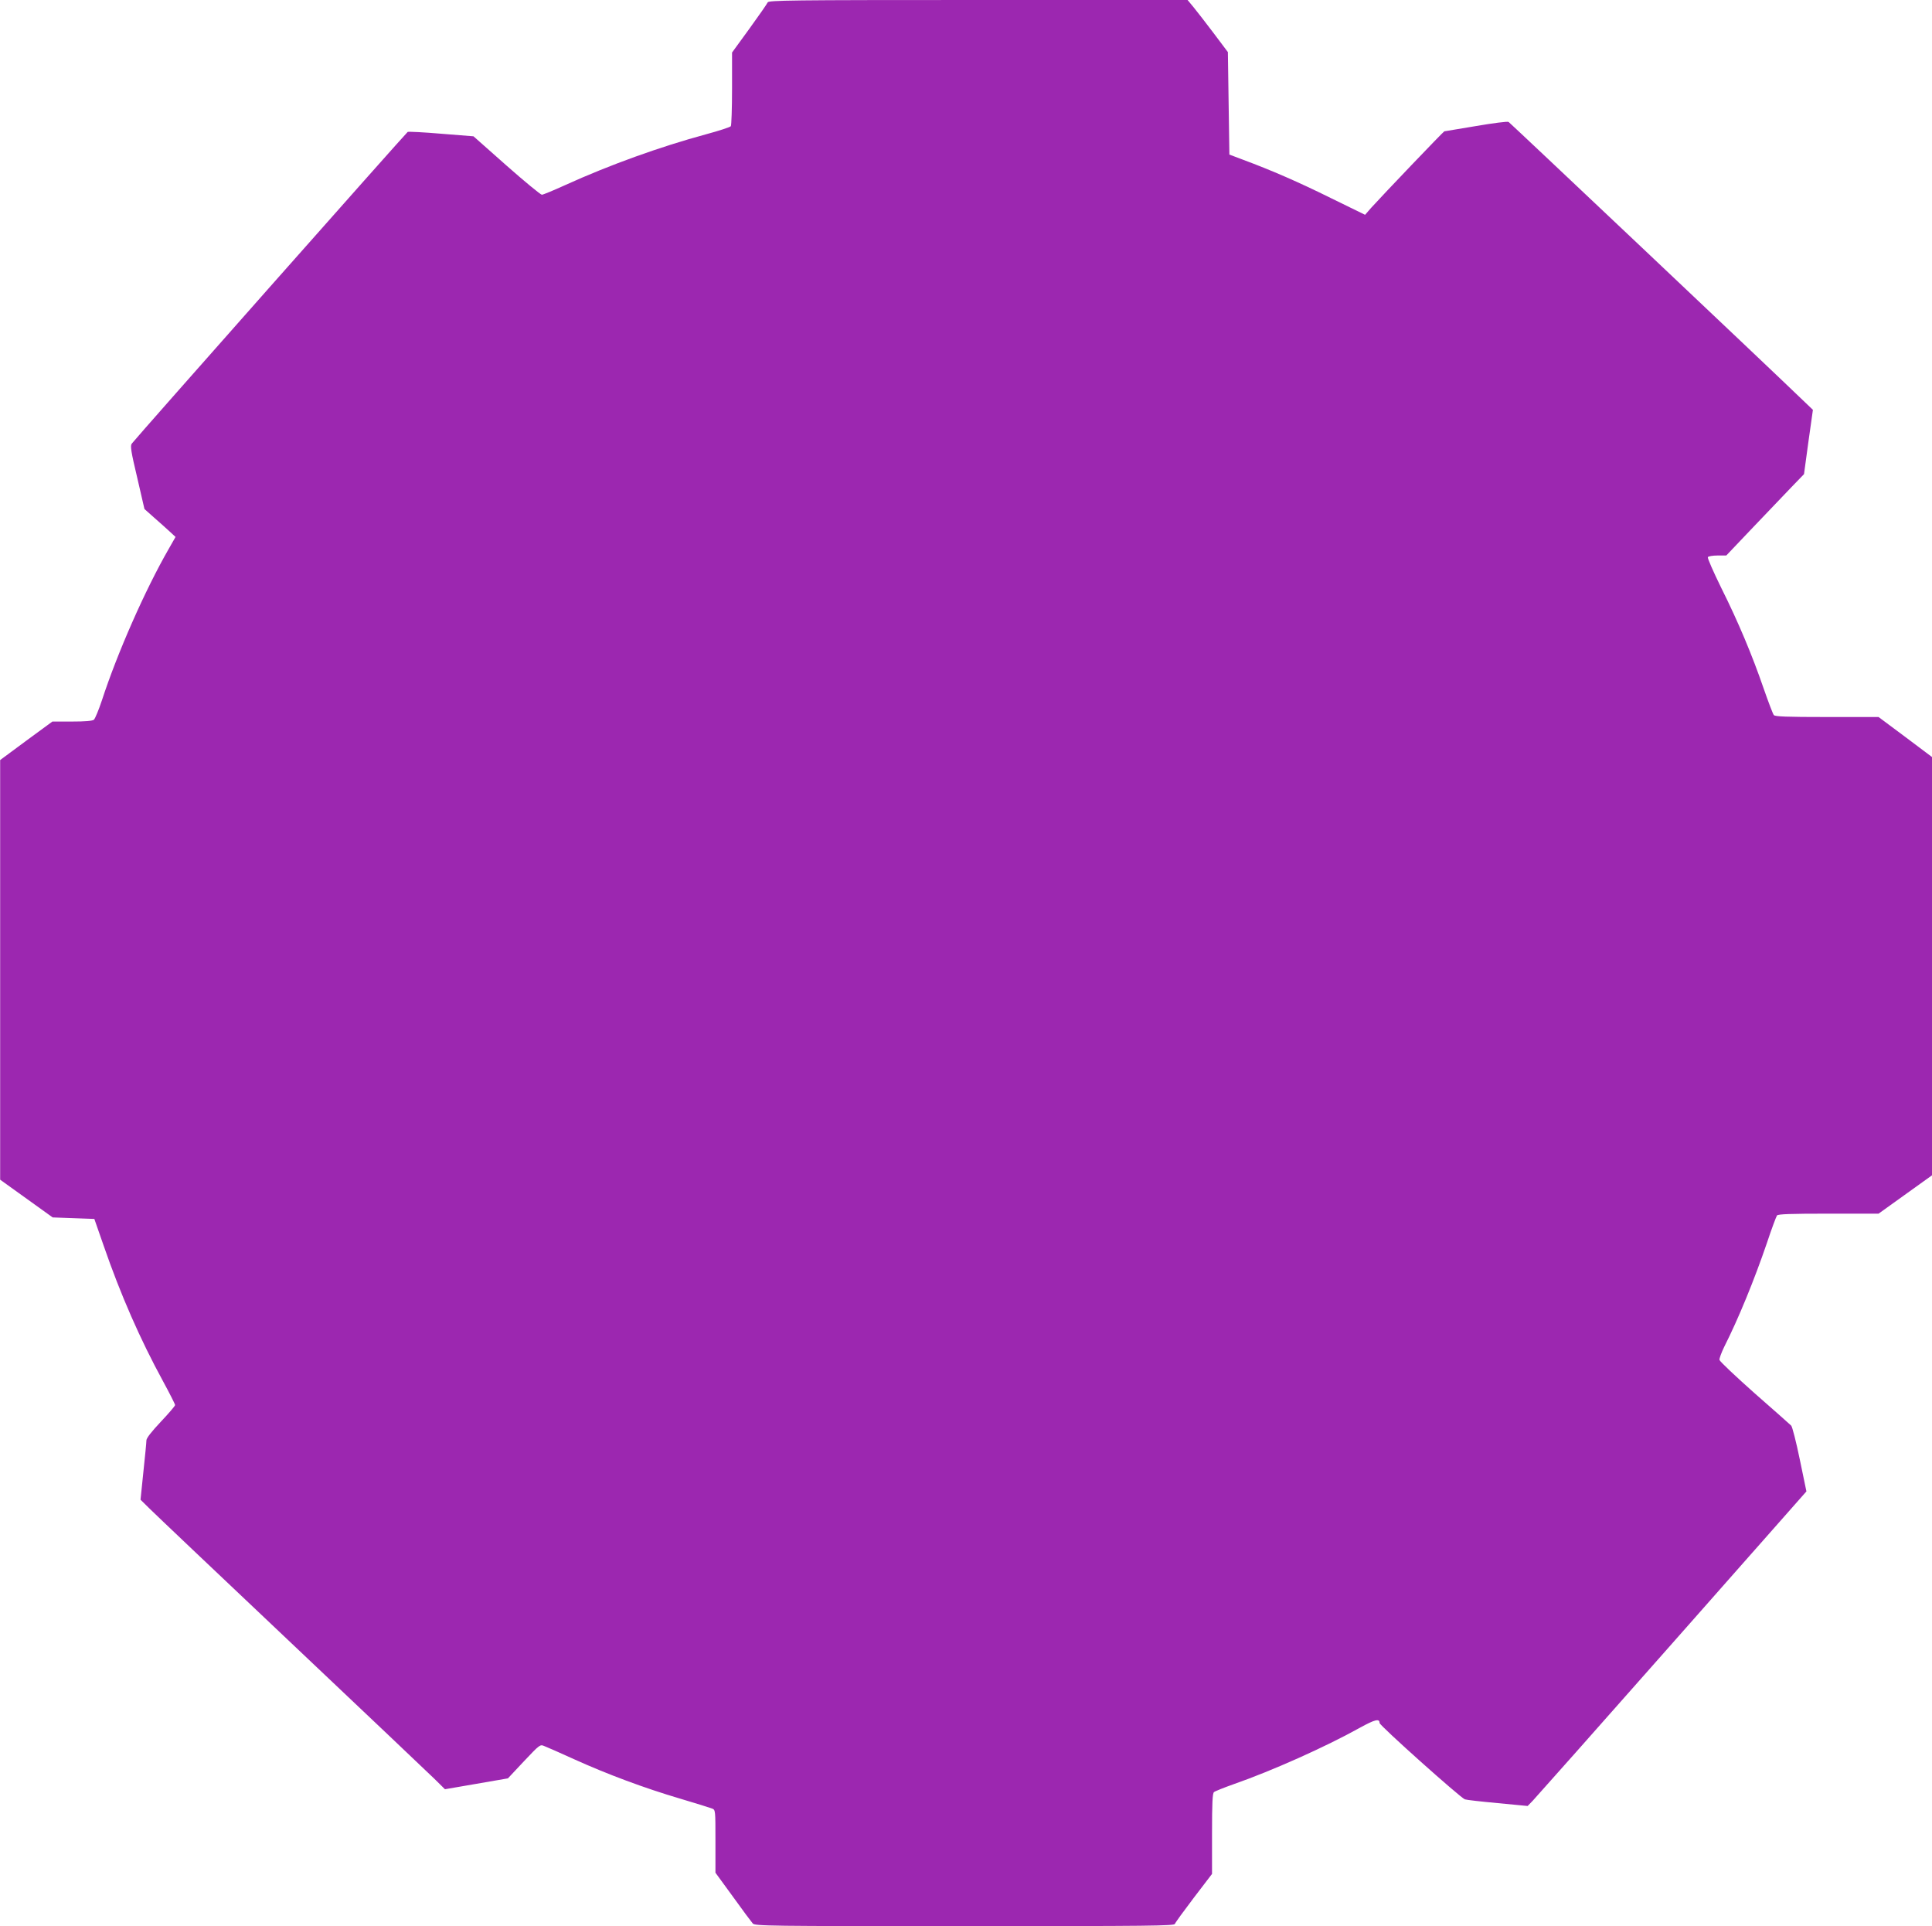 <?xml version="1.0" standalone="no"?>
<!DOCTYPE svg PUBLIC "-//W3C//DTD SVG 20010904//EN"
 "http://www.w3.org/TR/2001/REC-SVG-20010904/DTD/svg10.dtd">
<svg version="1.0" xmlns="http://www.w3.org/2000/svg"
 width="1280pt" height="1276pt" viewBox="0 0 1280 1276"
 preserveAspectRatio="xMidYMid meet">
<g transform="translate(0,1276) scale(0.1,-0.1)"
fill="#9c27b0" stroke="none">
<path d="M5086 12744 c-3 -8 -58 -87 -121 -174 l-115 -158 0 -238 c0 -132 -4
-244 -8 -250 -4 -6 -77 -30 -162 -53 -307 -83 -645 -205 -935 -337 -77 -35
-147 -64 -155 -64 -8 0 -114 87 -234 193 l-219 194 -213 17 c-117 10 -217 15
-223 12 -11 -7 -1807 -2035 -1828 -2065 -11 -14 -5 -53 36 -225 l48 -208 64
-57 c35 -31 82 -72 103 -92 l39 -36 -45 -79 c-156 -271 -340 -688 -443 -1004
-21 -63 -45 -121 -53 -128 -11 -8 -57 -12 -145 -12 l-130 0 -173 -127 -173
-128 0 -1390 0 -1390 174 -125 174 -125 138 -5 138 -5 61 -175 c114 -330 243
-623 394 -900 44 -81 80 -152 80 -158 0 -6 -43 -56 -95 -111 -62 -66 -95 -108
-95 -123 0 -13 -9 -106 -20 -208 l-19 -185 62 -61 c34 -34 456 -434 937 -889
481 -455 907 -859 947 -898 l71 -70 209 36 208 36 106 113 c105 111 107 113
135 101 16 -6 105 -45 197 -87 221 -100 468 -192 702 -261 105 -31 200 -61
213 -66 22 -9 22 -10 22 -217 l0 -208 116 -159 c63 -88 123 -168 131 -177 15
-17 95 -18 1403 -18 1243 0 1388 2 1394 15 3 9 60 87 126 174 l120 157 0 266
c0 205 3 268 13 276 7 6 67 30 132 53 252 88 606 246 834 373 100 55 131 63
131 32 0 -17 533 -493 565 -506 11 -4 109 -15 218 -25 l198 -19 34 35 c18 19
434 487 923 1041 l890 1008 -44 212 c-24 117 -50 218 -57 224 -6 6 -115 103
-242 214 -126 112 -231 211 -233 221 -2 9 13 49 32 88 93 184 198 440 282 686
31 94 62 176 67 183 7 9 88 12 341 12 l332 0 177 127 177 127 0 1386 0 1385
-177 133 -177 132 -342 0 c-270 0 -344 3 -352 13 -6 7 -36 86 -67 175 -76 221
-168 441 -282 669 -52 106 -92 197 -88 202 3 6 32 11 64 11 l58 0 174 183 c96
100 211 221 257 269 l84 87 29 213 30 213 -68 65 c-193 187 -1938 1836 -1948
1842 -7 5 -105 -8 -216 -27 -112 -19 -207 -35 -210 -35 -5 0 -411 -425 -485
-507 l-40 -46 -225 110 c-216 107 -393 184 -584 255 l-90 34 -5 339 -5 340
-94 125 c-52 69 -112 146 -134 173 l-39 47 -1388 0 c-1254 0 -1388 -2 -1394
-16z"/>
</g>
</svg>
